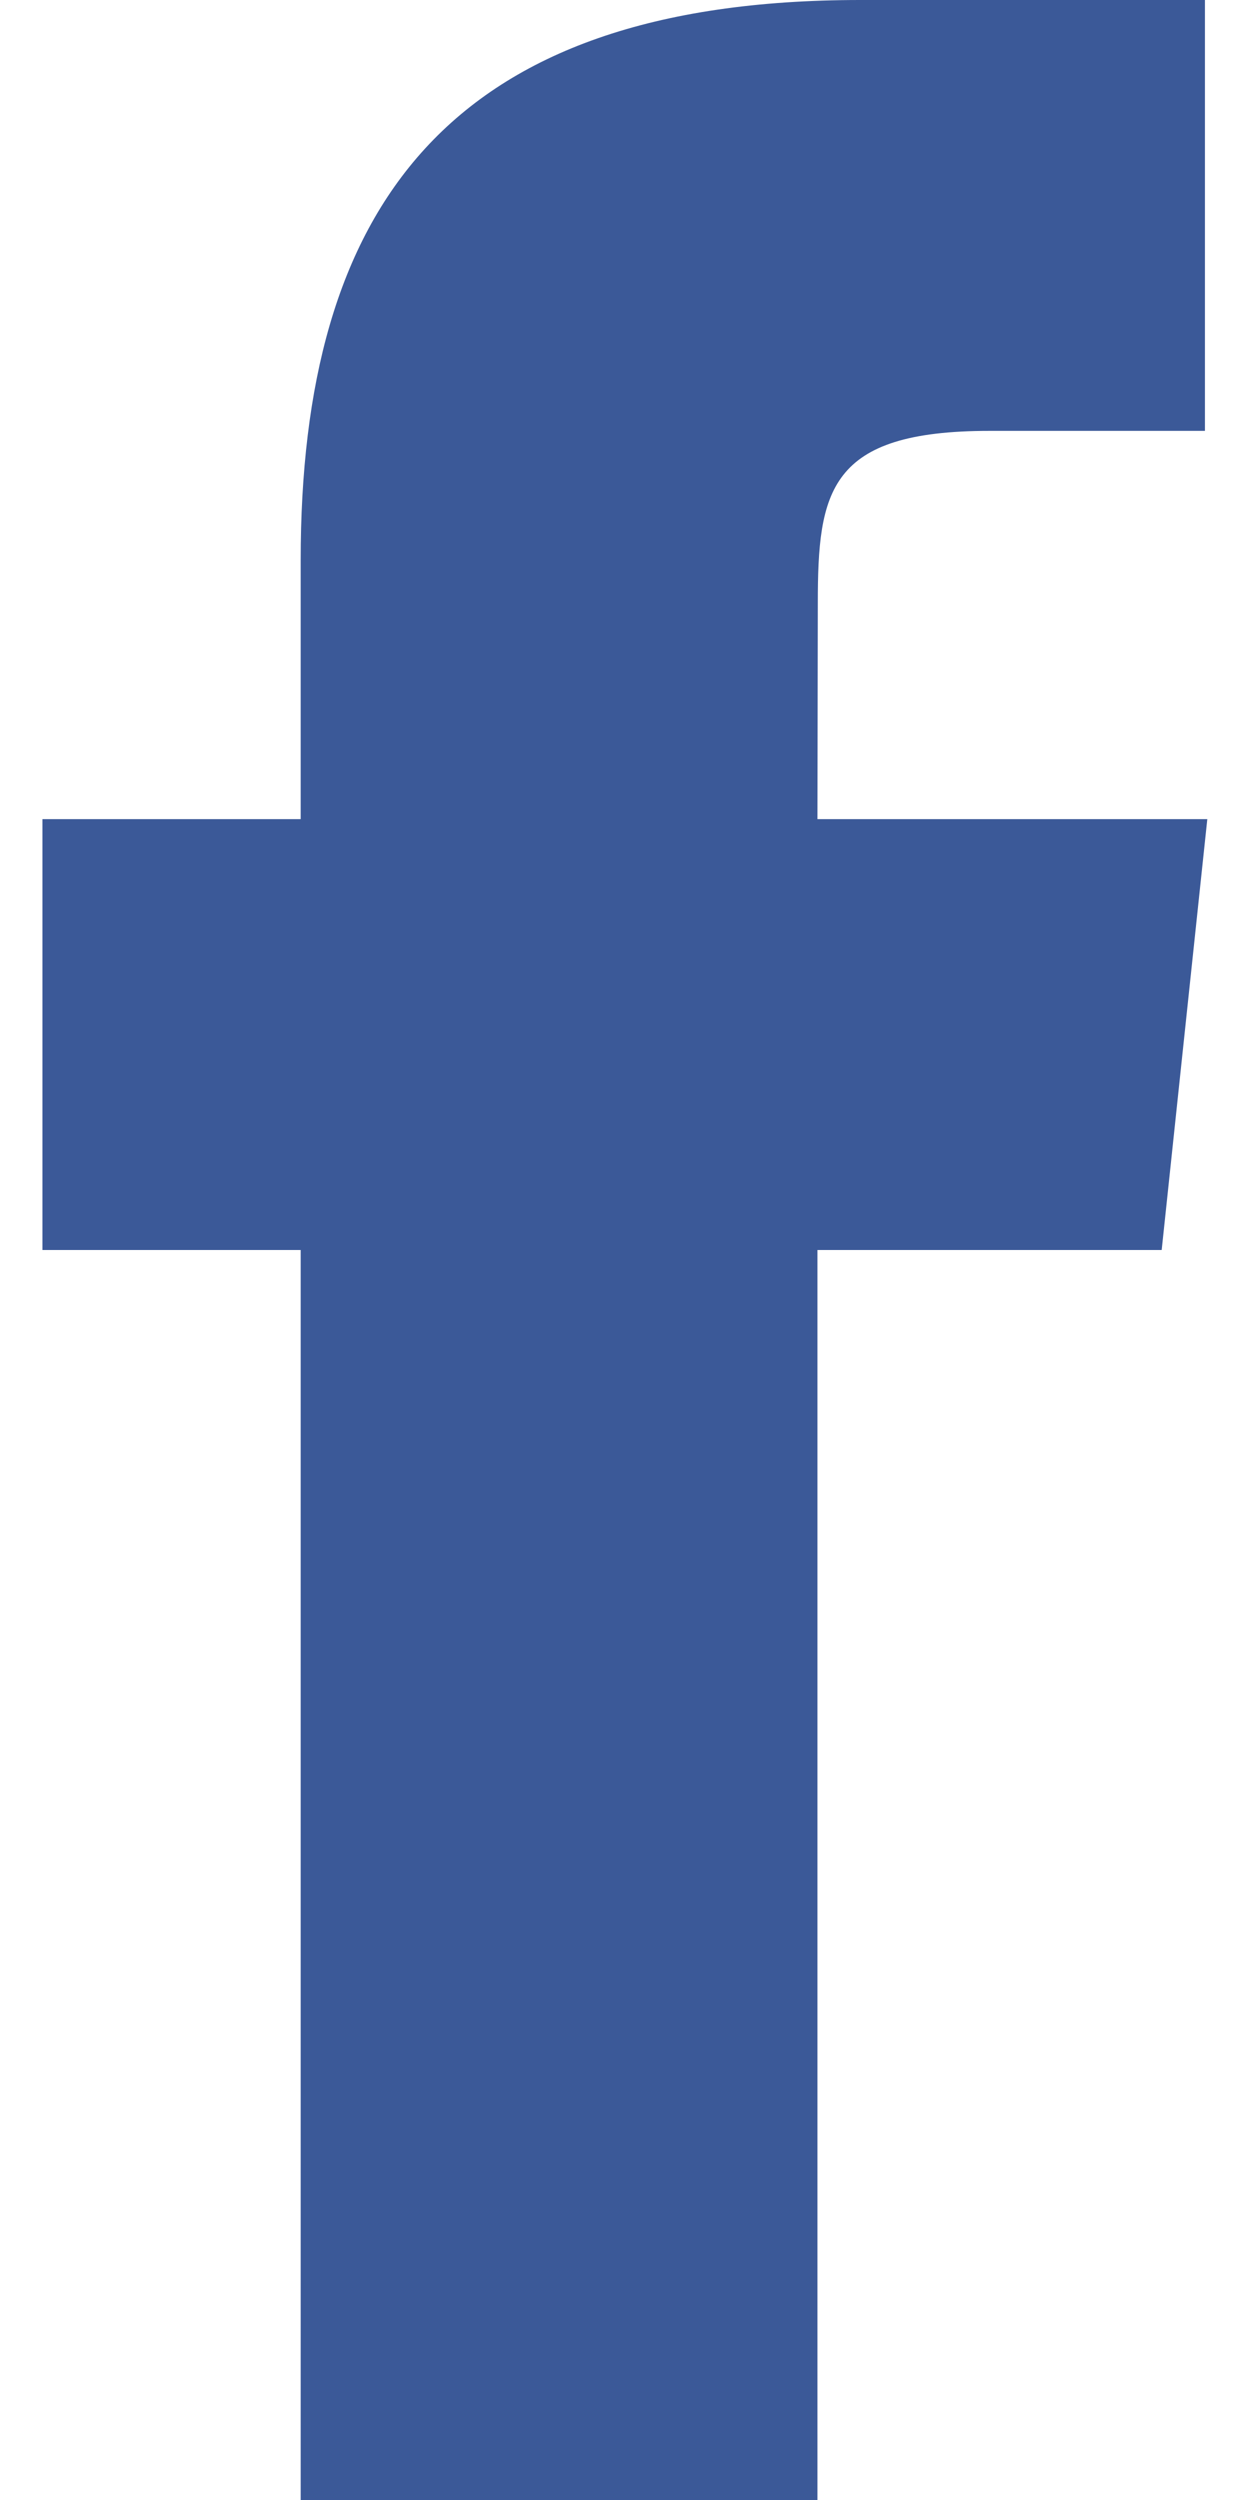 <svg xmlns="http://www.w3.org/2000/svg" width="9" height="18" viewBox="0 0 9.319 20">
    <path id="prefix__login-facebook" fill="#3b5998" d="M6.2 20H2.066V10H0V6.553h2.066v-2.07C2.065 1.672 3.231 0 6.543 0H9.3v3.447H7.577c-1.289 0-1.374.482-1.374 1.381L6.2 6.553h3.119L8.954 10H6.2v10z" transform="translate(-.001)"/>
</svg>
